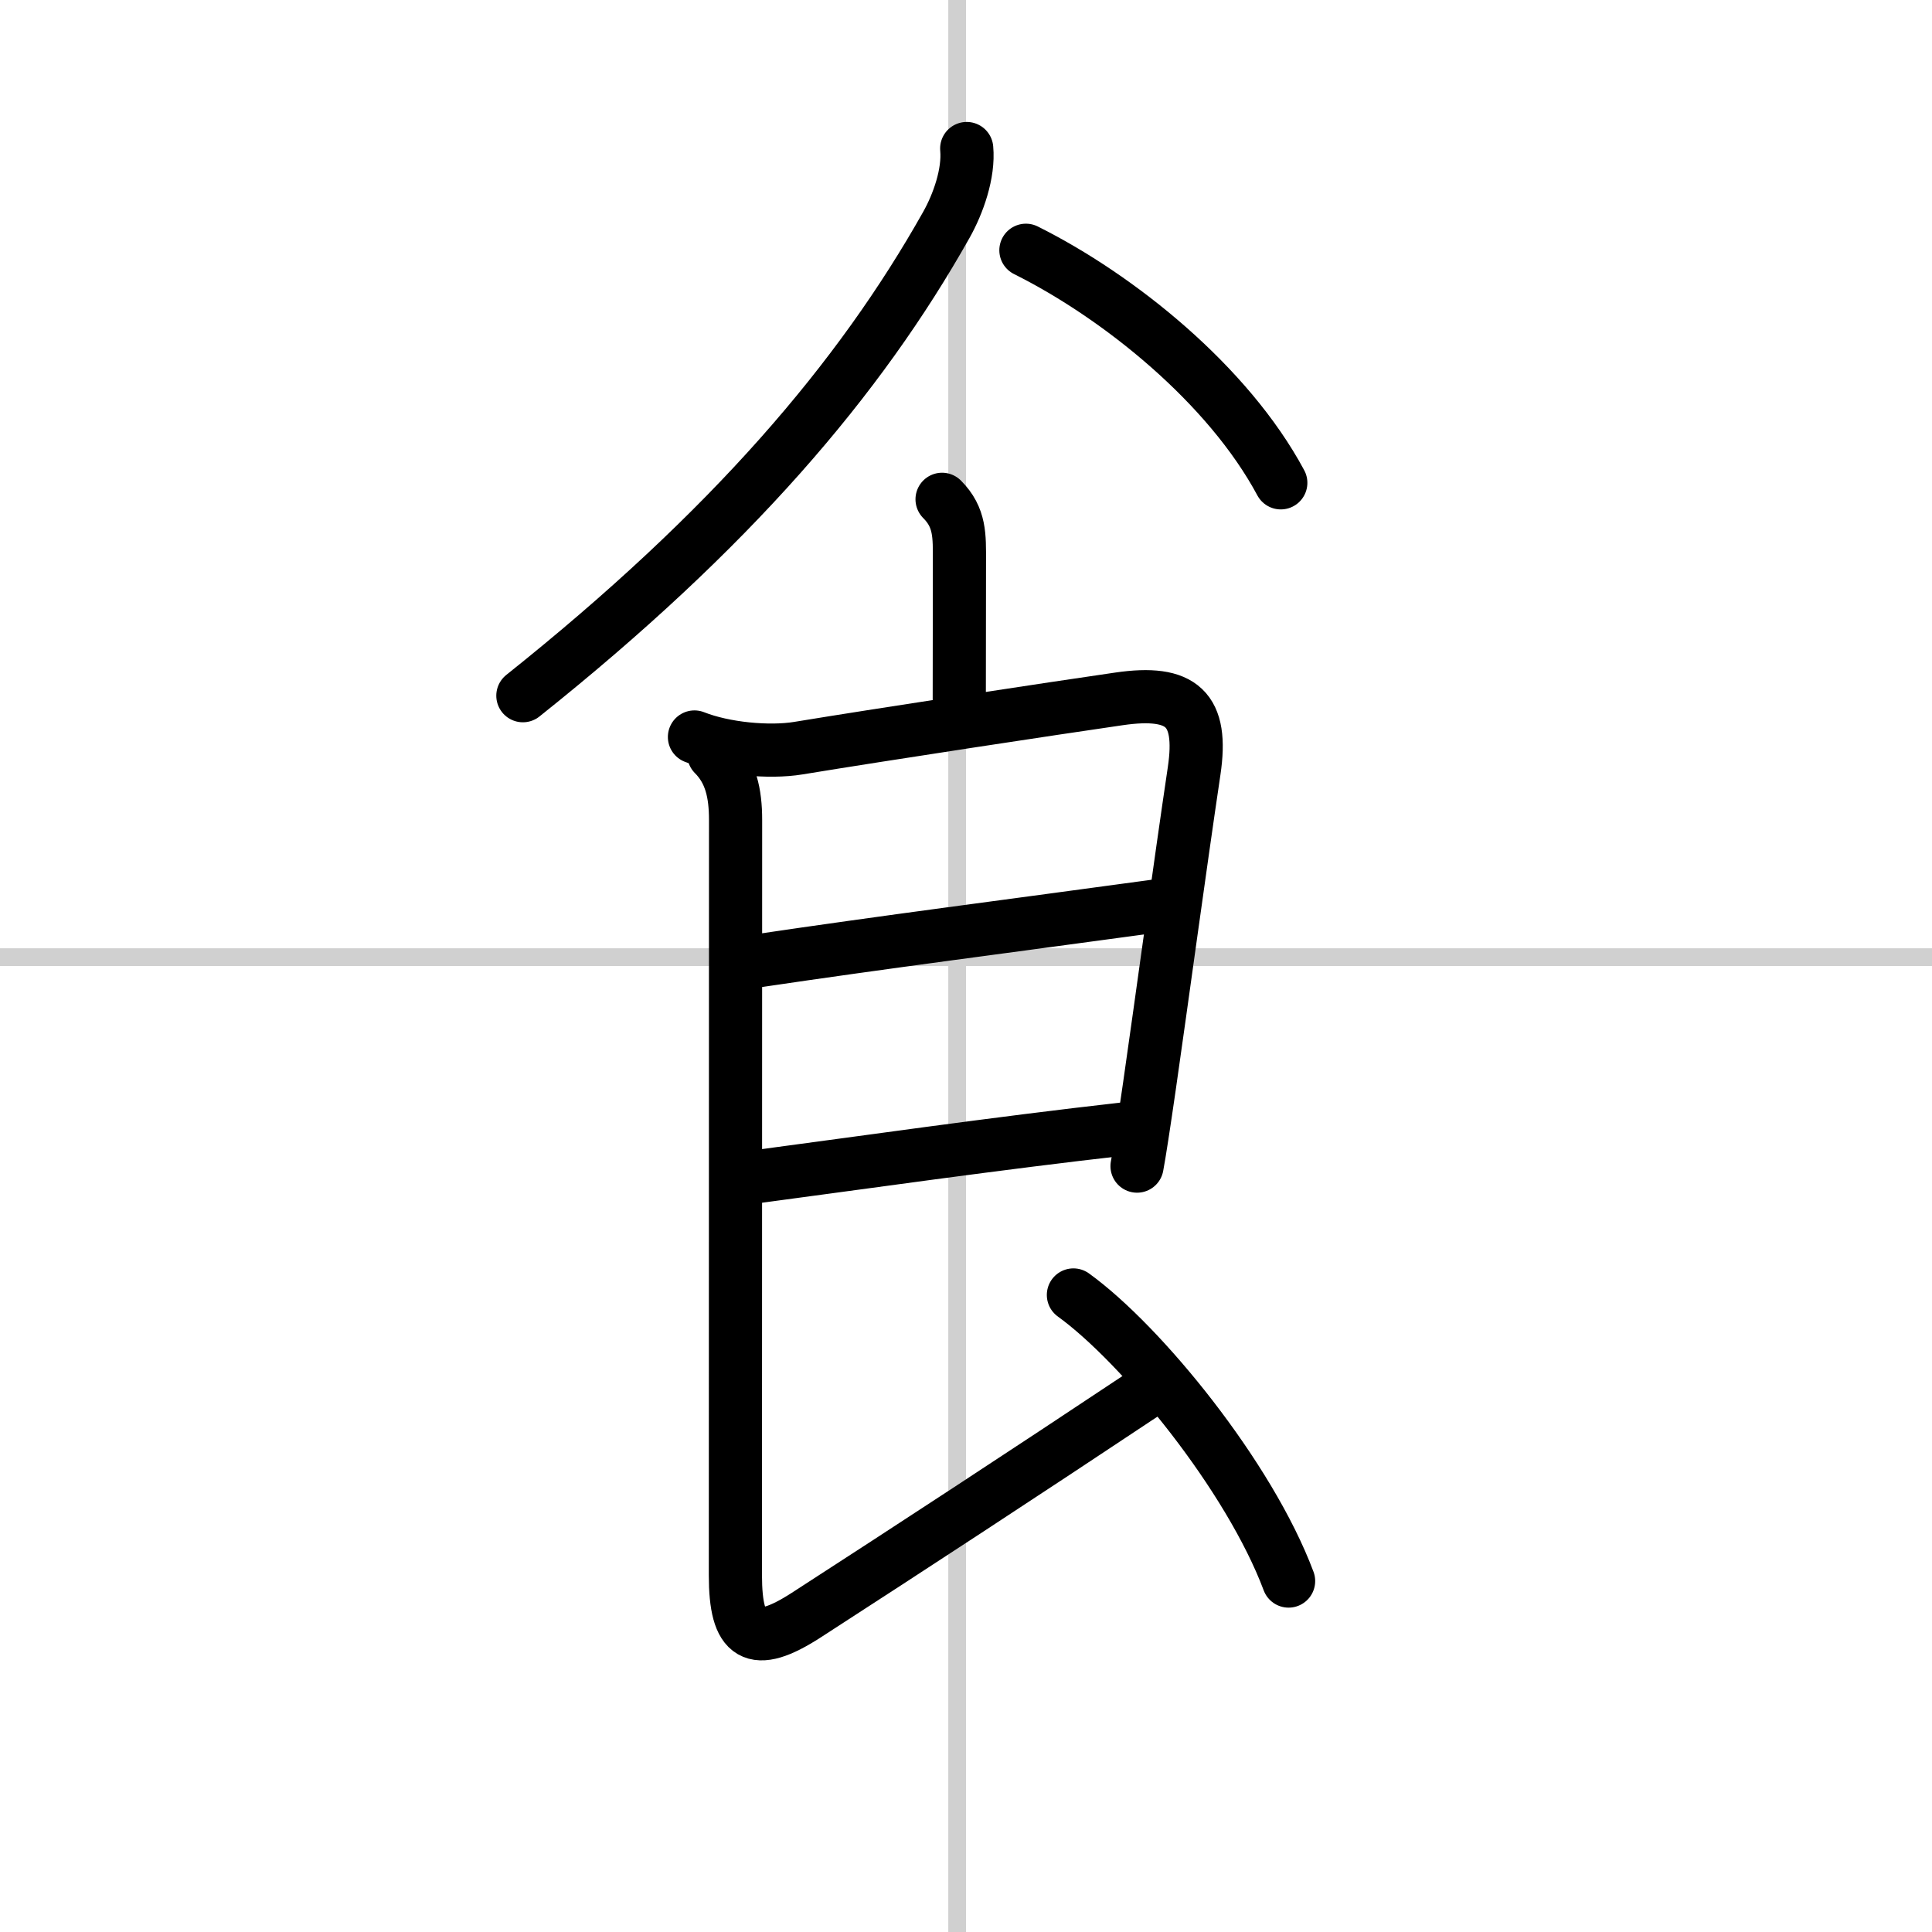 <svg width="400" height="400" viewBox="0 0 109 109" xmlns="http://www.w3.org/2000/svg"><rect x="0" y="0" width="109" height="109" fill="#808080" stroke="none"/><g fill="none" stroke="#000" stroke-linecap="round" stroke-linejoin="round" stroke-width="3"><rect width="100%" height="100%" fill="#fff" stroke="#fff"/><line x1="54" x2="54" y2="109" stroke="#d0d0d0" stroke-width="1"/><line x2="109" y1="54" y2="54" stroke="#d0d0d0" stroke-width="1"/><path d="m54.54 8.38c0.13 1.4-0.48 3.12-1.15 4.31-4.89 8.69-12.14 17.19-23.89 26.56"/><path d="m57.88 14.12c5.25 2.62 11.41 7.58 14.38 13.12"/><path d="m53.15 28.17c1.03 1.03 0.98 2.08 0.98 3.47 0 1-0.01 5.9-0.01 8.36"/><path d="m39.18 41.58c1.69 0.67 4.22 0.9 5.86 0.63 4.93-0.81 14.5-2.26 18.09-2.78 3.57-0.52 4.76 0.57 4.24 4.07-0.81 5.44-1.82 12.91-2.52 17.77-0.31 2.14-0.56 3.78-0.7 4.52"/><path d="m42.65 54.22c7.42-1.1 13.97-1.93 22.75-3.13"/><path d="m42.79 66.37c5.58-0.74 13.46-1.87 20.66-2.68"/><path d="m40.27 42.56c0.96 0.96 1.23 2.19 1.23 3.7 0 1-0.01 35.61-0.01 42.61 0 3.5 1.03 4.17 4 2.25 6-3.88 12.12-7.88 19.11-12.53"/><path d="m60.56 73.06c3.86 2.79 9.93 10.24 12.14 16.14"/></g></svg>
